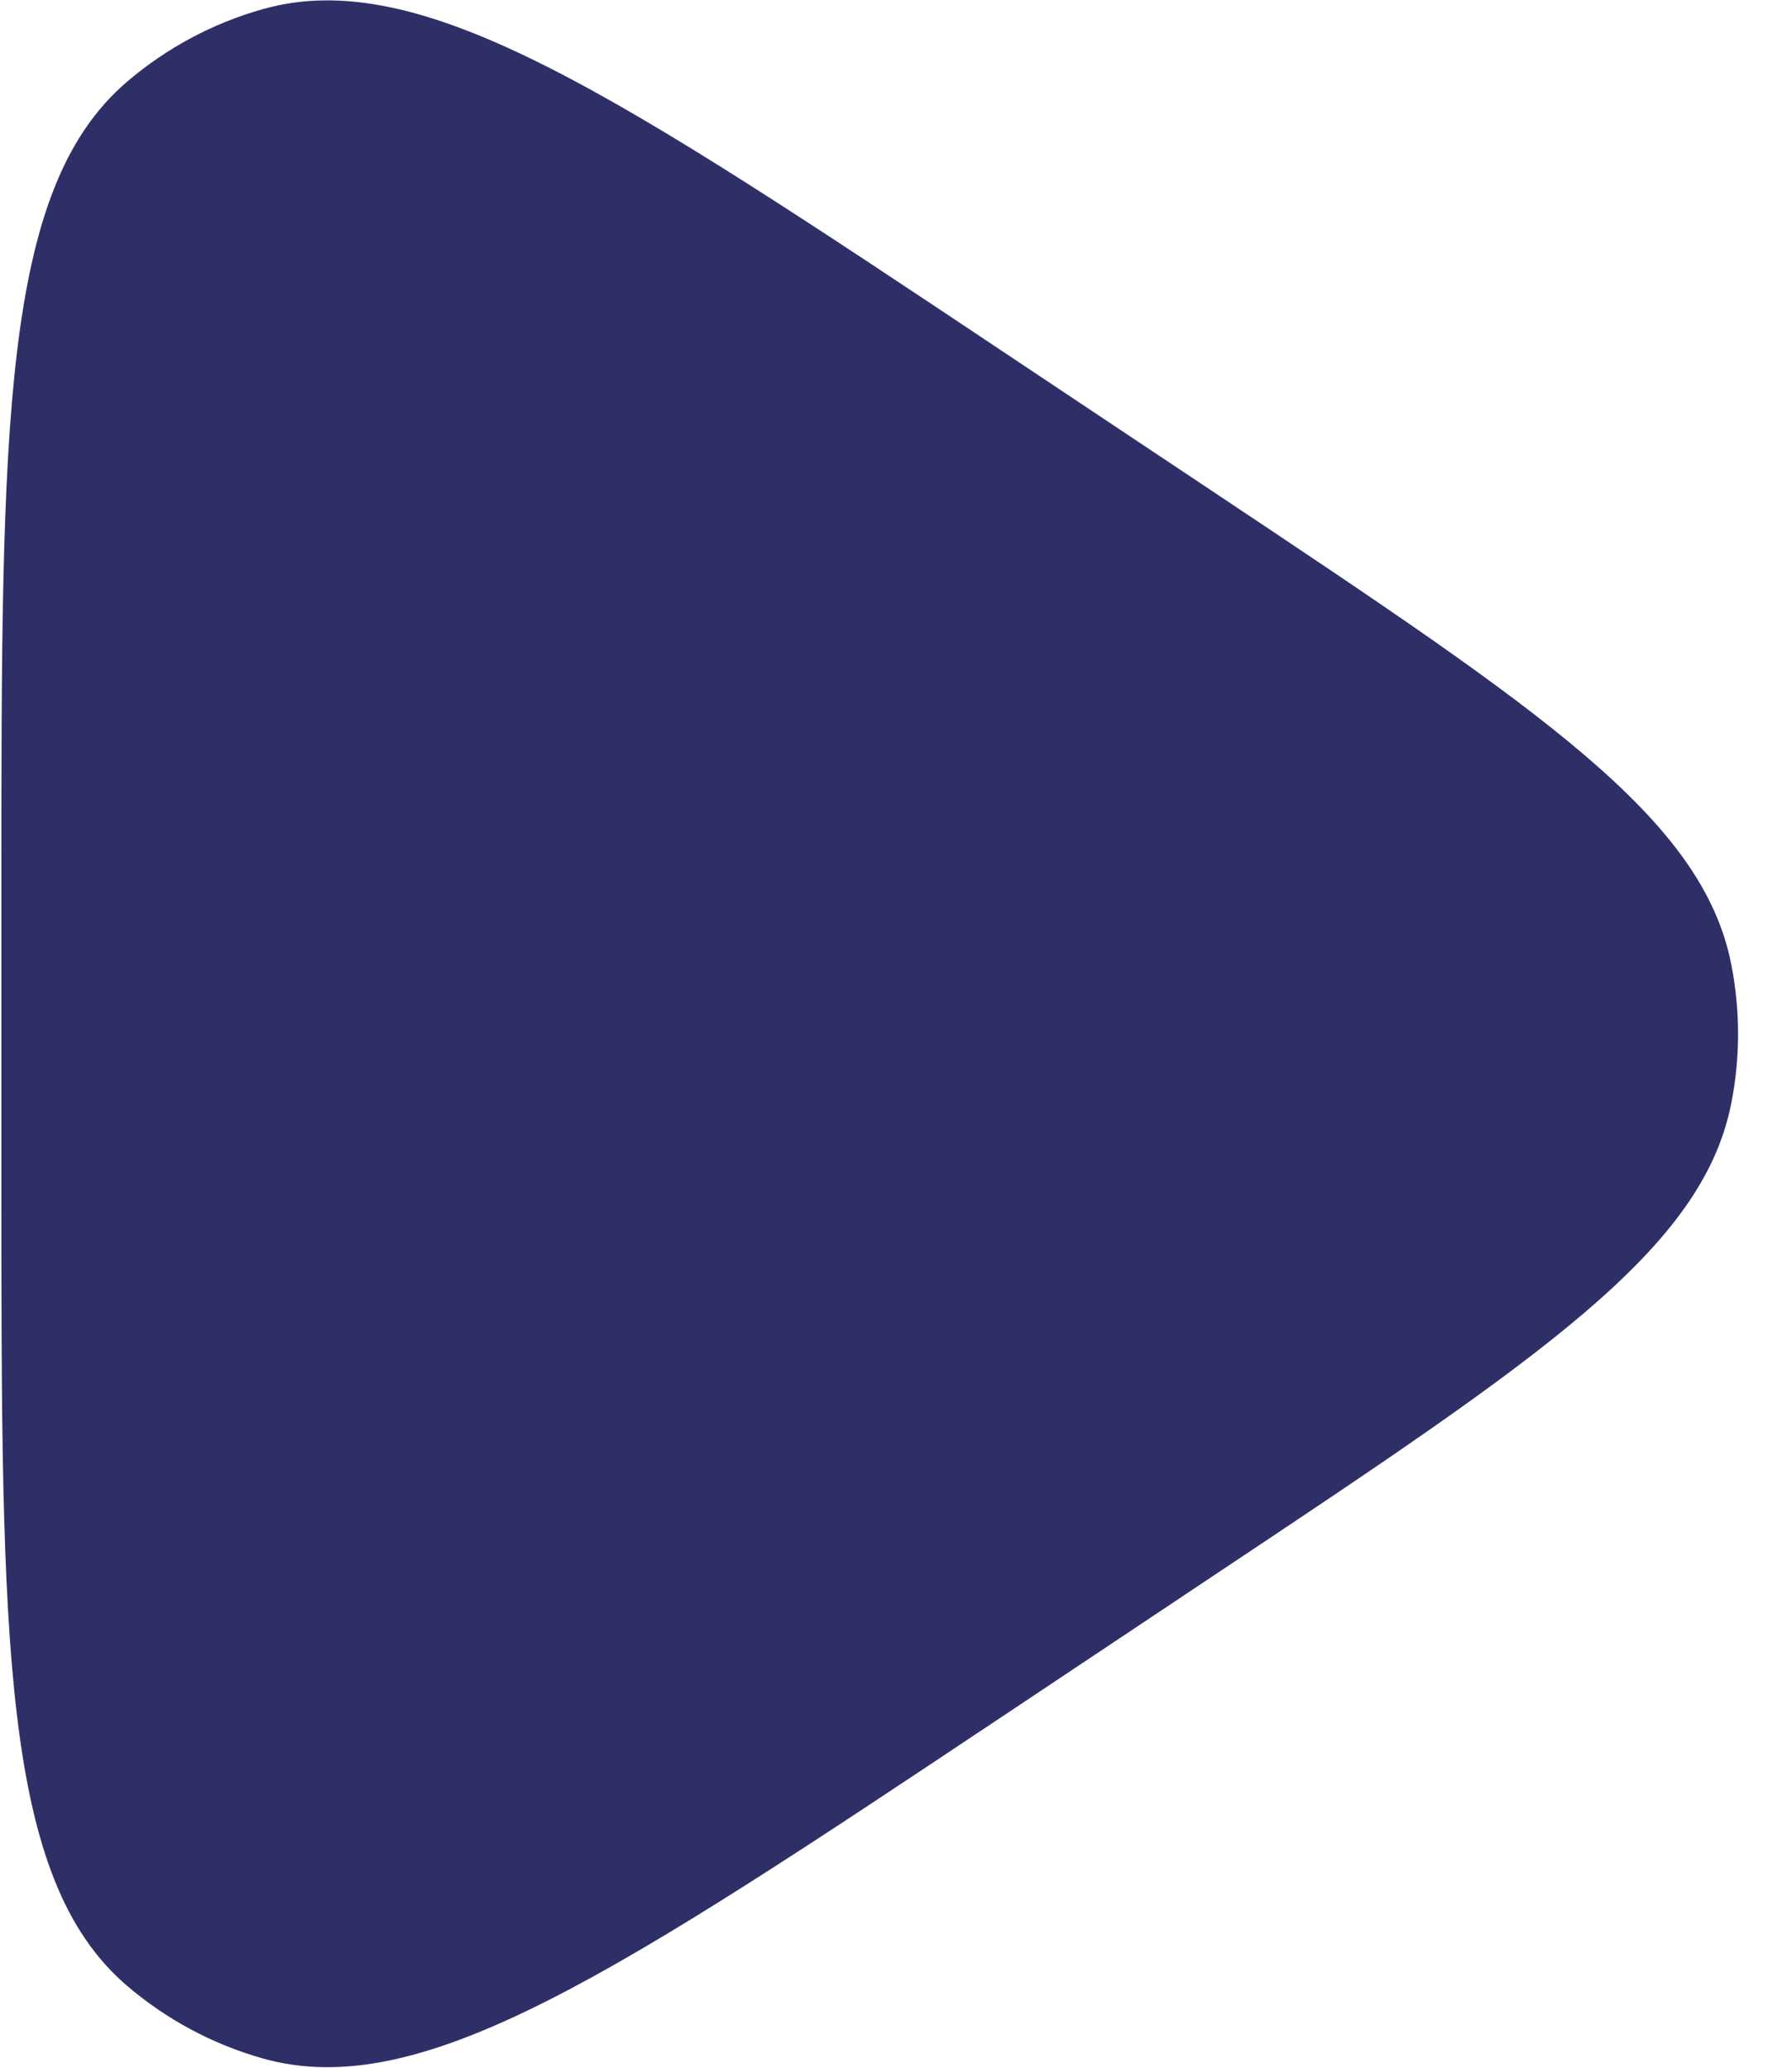 <svg width="26" height="30" viewBox="0 0 26 30" fill="none" xmlns="http://www.w3.org/2000/svg">
<path d="M14.595 5.13C8.945 1.363 6.12 -0.52 3.811 0.133C3.087 0.337 2.416 0.697 1.844 1.185C0.02 2.745 0.02 6.14 0.02 12.931V17.068C0.02 23.858 0.02 27.253 1.844 28.812C2.416 29.301 3.087 29.66 3.811 29.865C6.12 30.518 8.945 28.635 14.595 24.869L17.698 22.8C22.363 19.691 24.695 18.136 25.117 16.017C25.251 15.346 25.251 14.655 25.117 13.983C24.696 11.865 22.363 10.31 17.699 7.199L14.595 5.13Z" fill="#2f2f68"/>
</svg>
